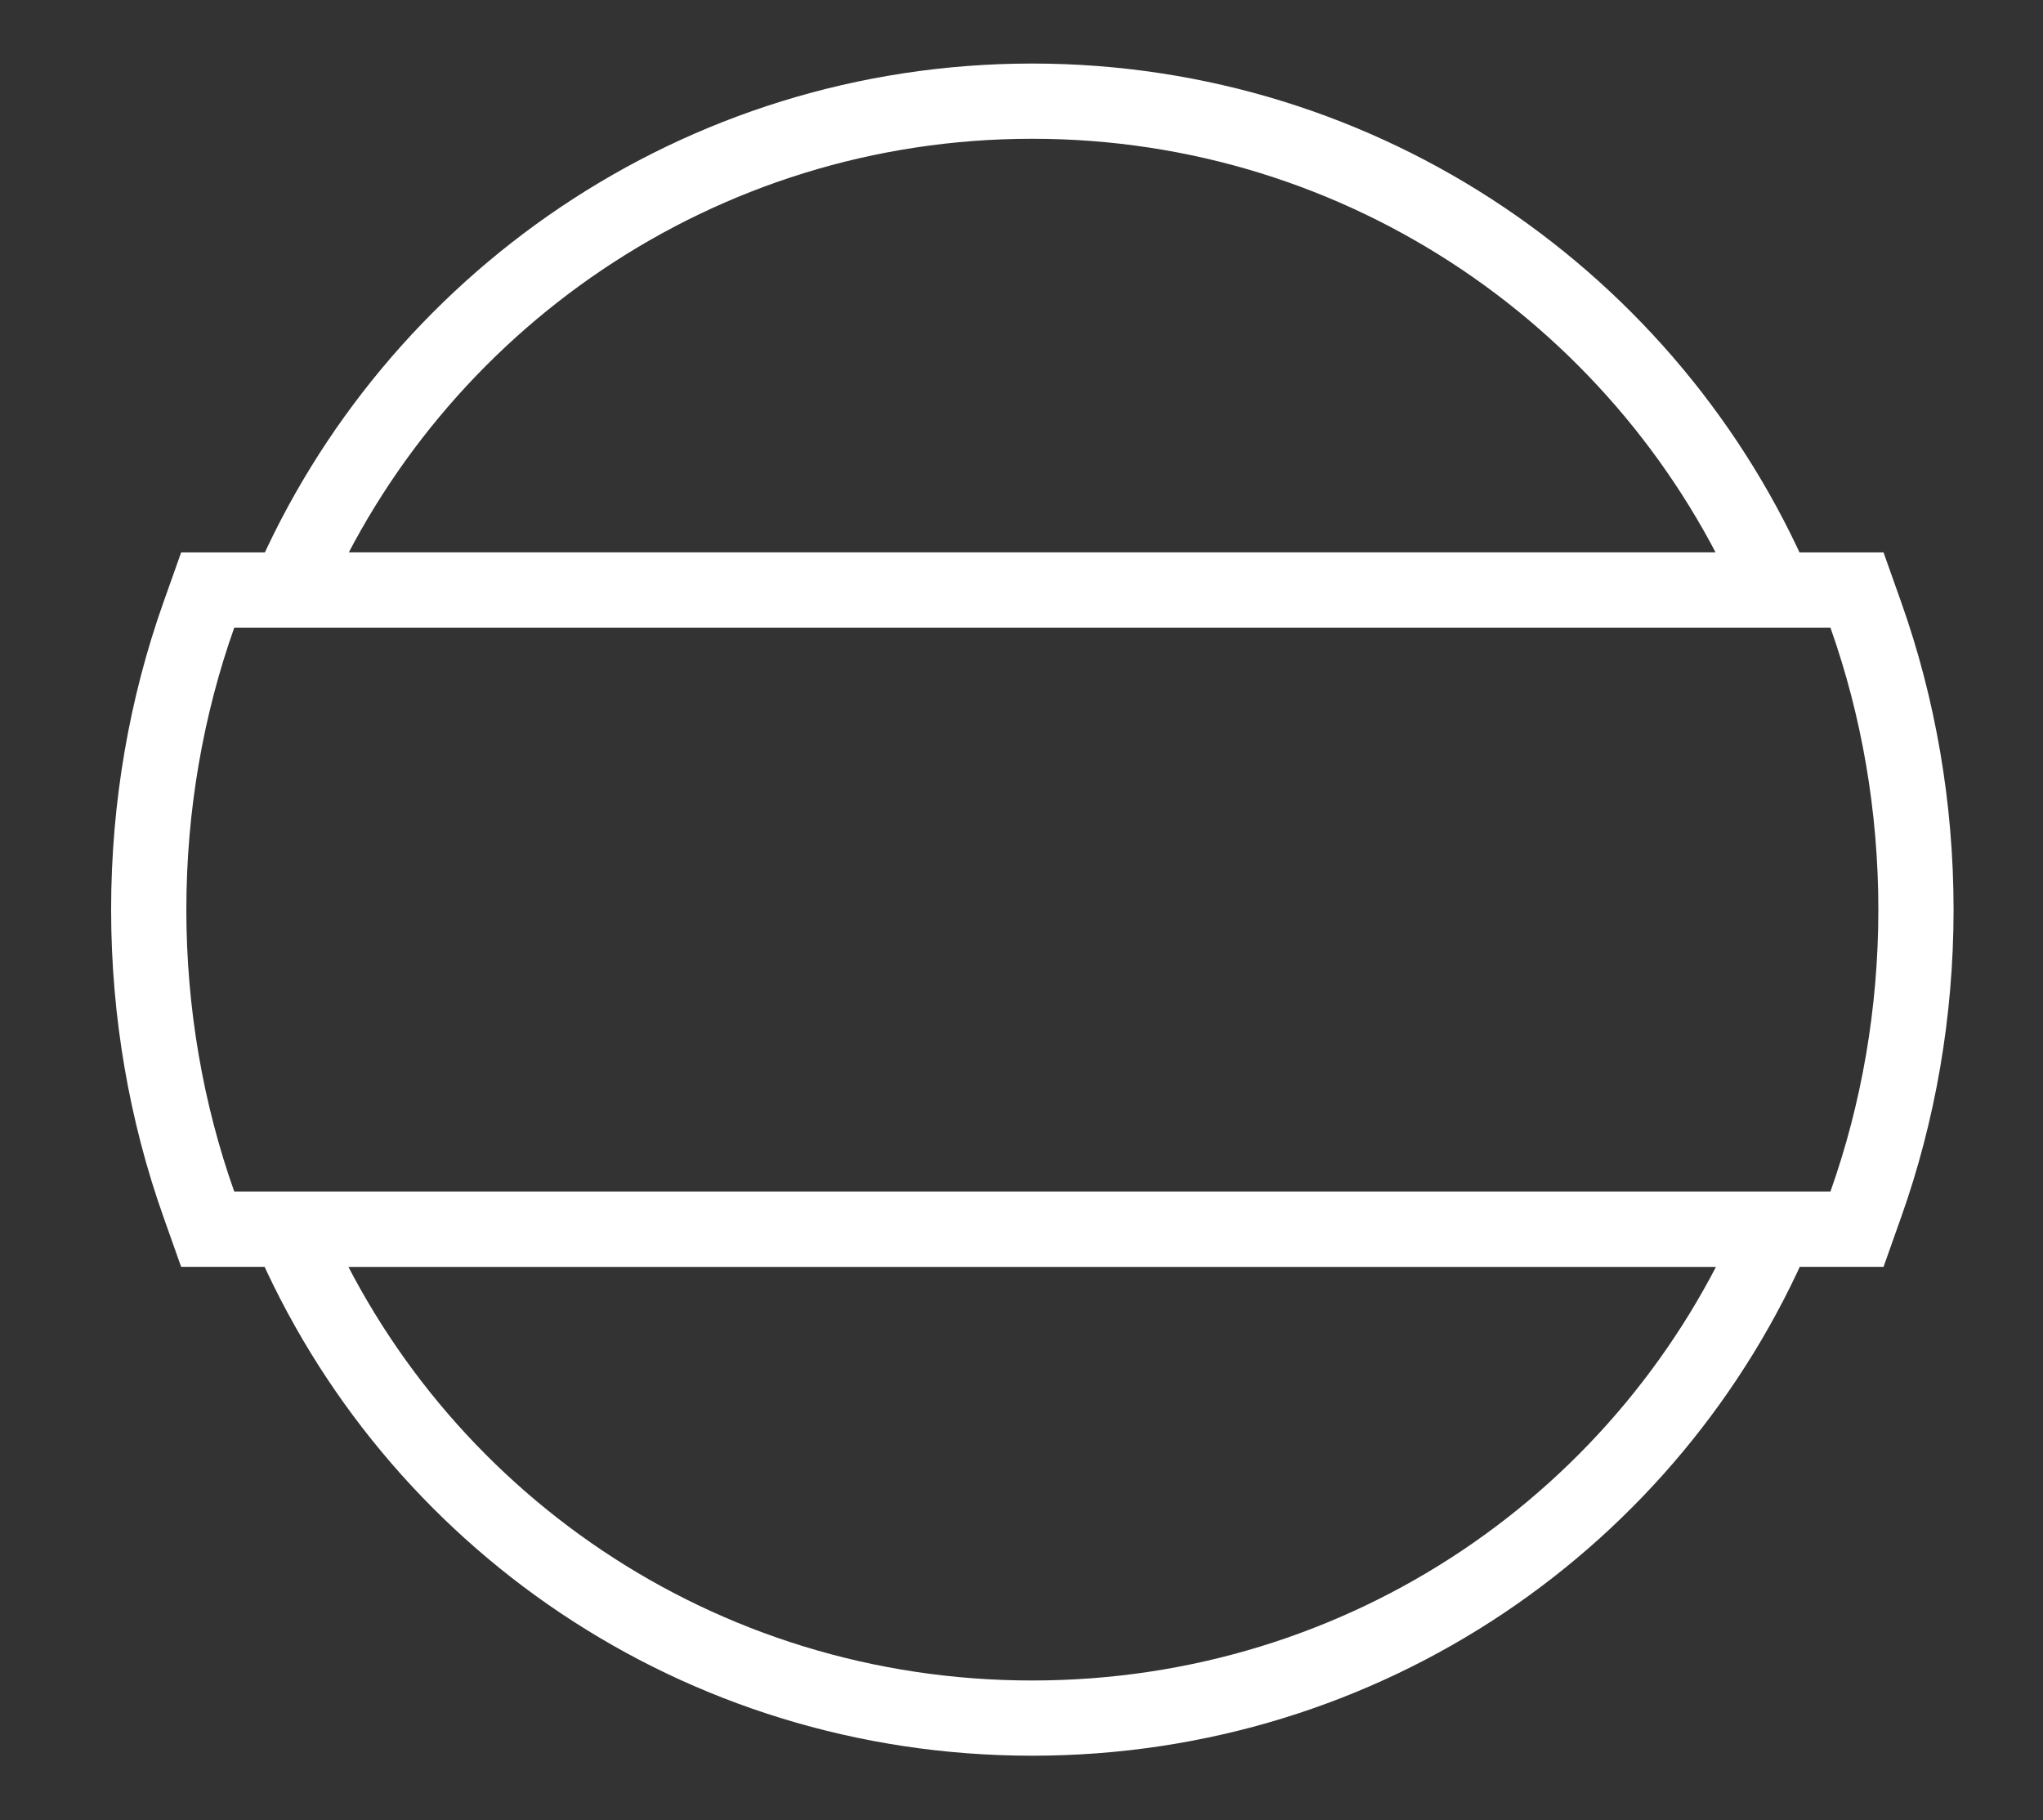 <svg width="55" height="49" viewBox="0 0 55 49" fill="none" xmlns="http://www.w3.org/2000/svg">
<rect x="0" y="0" width="55" height="49" fill="#333333" stroke="none"/>
<path d="M7.786 15.883C11.111 8.172 18.802 2.723 27.788 2.723C36.774 2.723 44.465 8.172 47.79 15.883H7.786ZM47.795 33.091C44.474 40.86 36.782 46.251 27.788 46.251C18.793 46.251 11.102 40.86 7.781 33.091H47.795Z" stroke="white" stroke-width="2.025"/>
<path d="M6.307 15.883H5.592L5.353 16.556C4.479 19.019 4.004 21.715 4.004 24.487C4.004 27.259 4.479 29.955 5.353 32.417L5.592 33.091H6.307H49.277H49.992L50.231 32.417C51.105 29.955 51.58 27.259 51.58 24.487C51.58 21.715 51.105 19.019 50.231 16.556L49.992 15.883H49.277H6.307Z" stroke="white" stroke-width="2.025"/>
</svg>

